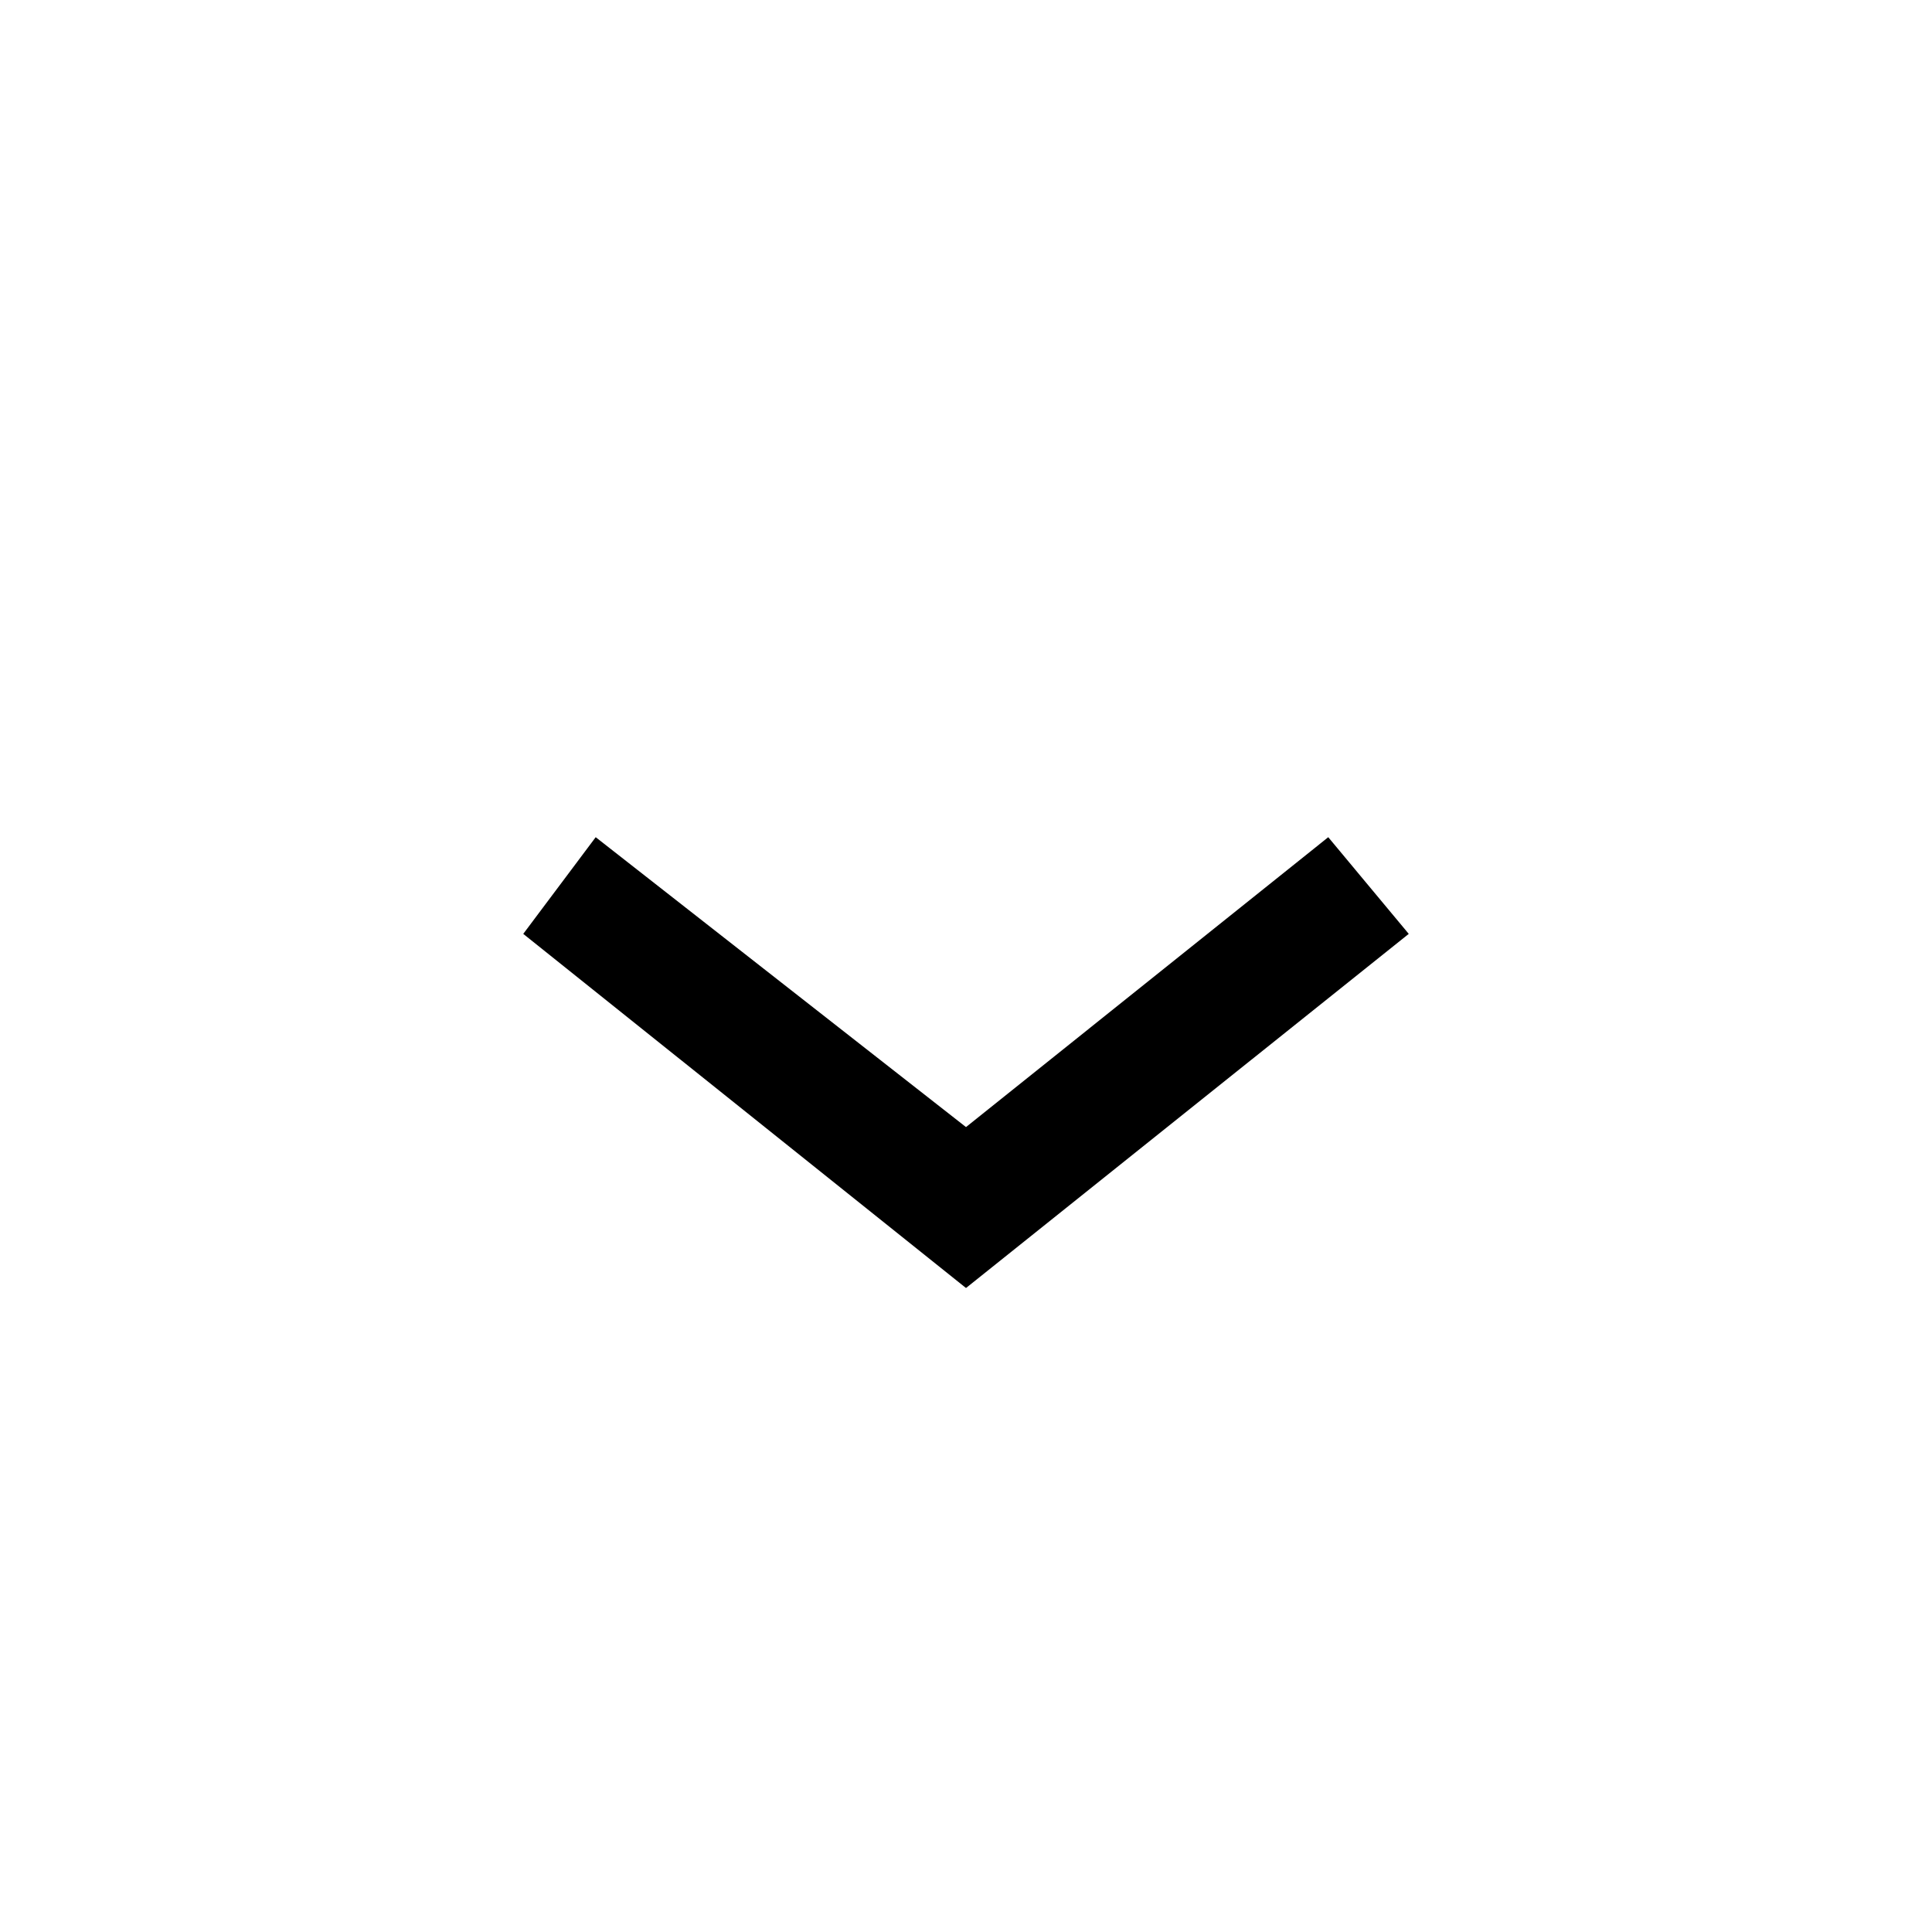 <svg width="24" height="24" viewBox="0 0 24 24" fill="none" xmlns="http://www.w3.org/2000/svg">
<path d="M17.5 11.601L12 16L6.5 11.601L7.4 10.4L12 14.001L16.5 10.4L17.5 11.601Z" fill="black"/>
</svg>
